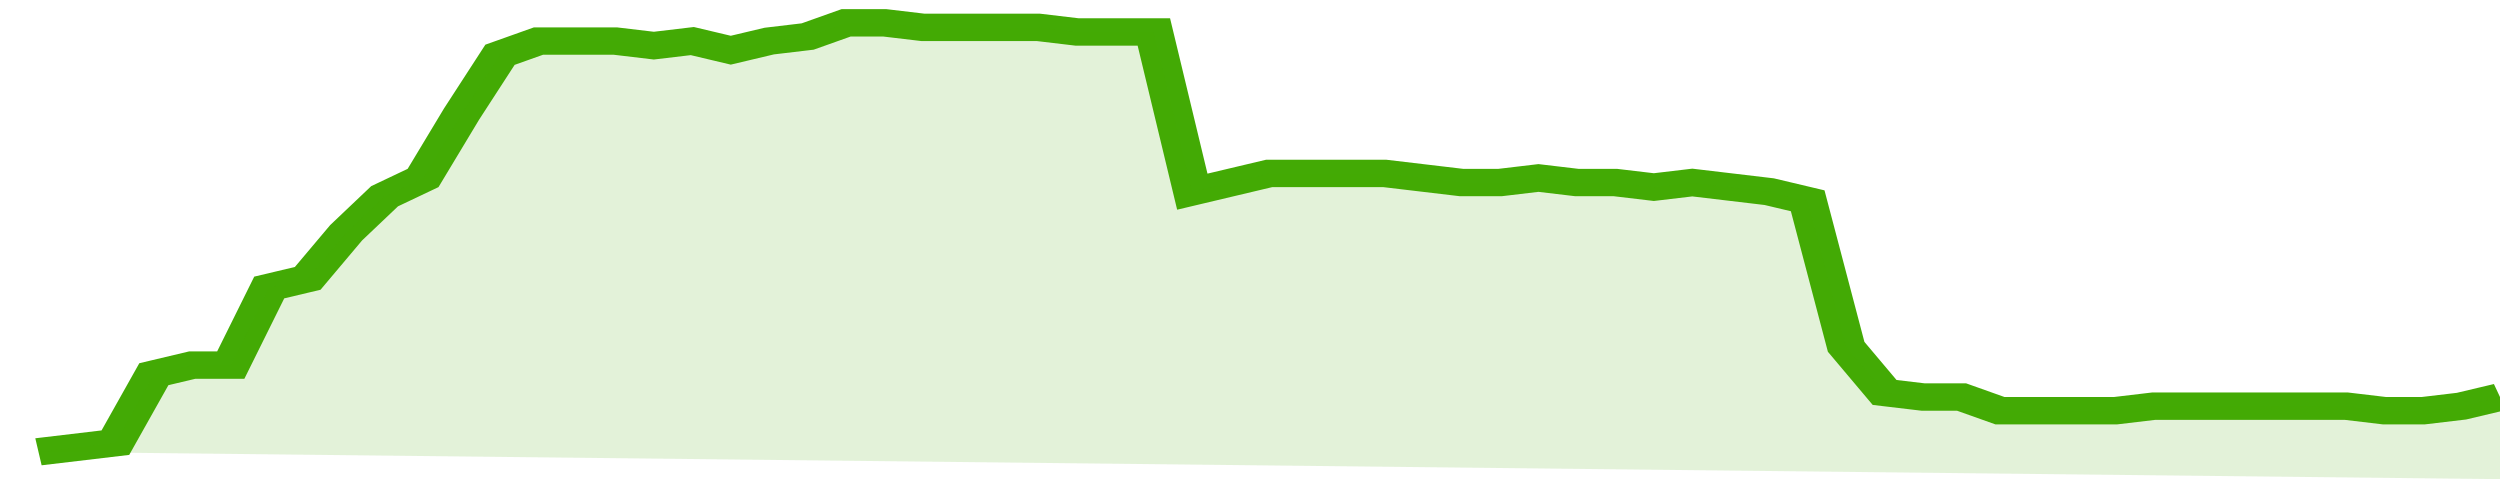 <svg xmlns="http://www.w3.org/2000/svg" viewBox="0 0 390 105" width="120" height="23" preserveAspectRatio="none">
				 <polyline fill="none" stroke="#43AA05" stroke-width="6" points="6, 99 12, 98 18, 97 24, 82 30, 80 36, 80 42, 63 48, 61 54, 51 60, 43 66, 39 72, 25 78, 12 84, 9 90, 9 96, 9 102, 10 108, 9 114, 11 120, 9 126, 8 132, 5 138, 5 144, 6 150, 6 156, 6 162, 6 168, 7 174, 7 180, 7 186, 42 192, 40 198, 38 204, 38 210, 38 216, 38 222, 39 228, 40 234, 40 240, 39 246, 40 252, 40 258, 41 264, 40 270, 41 276, 42 282, 44 288, 76 294, 86 300, 87 306, 87 312, 90 318, 90 324, 90 330, 90 336, 89 342, 89 348, 89 354, 89 360, 89 366, 89 372, 90 378, 90 384, 89 390, 87 390, 87 "> </polyline>
				 <polygon fill="#43AA05" opacity="0.15" points="6, 99 12, 98 18, 97 24, 82 30, 80 36, 80 42, 63 48, 61 54, 51 60, 43 66, 39 72, 25 78, 12 84, 9 90, 9 96, 9 102, 10 108, 9 114, 11 120, 9 126, 8 132, 5 138, 5 144, 6 150, 6 156, 6 162, 6 168, 7 174, 7 180, 7 186, 42 192, 40 198, 38 204, 38 210, 38 216, 38 222, 39 228, 40 234, 40 240, 39 246, 40 252, 40 258, 41 264, 40 270, 41 276, 42 282, 44 288, 76 294, 86 300, 87 306, 87 312, 90 318, 90 324, 90 330, 90 336, 89 342, 89 348, 89 354, 89 360, 89 366, 89 372, 90 378, 90 384, 89 390, 87 390, 105 "></polygon>
			</svg>